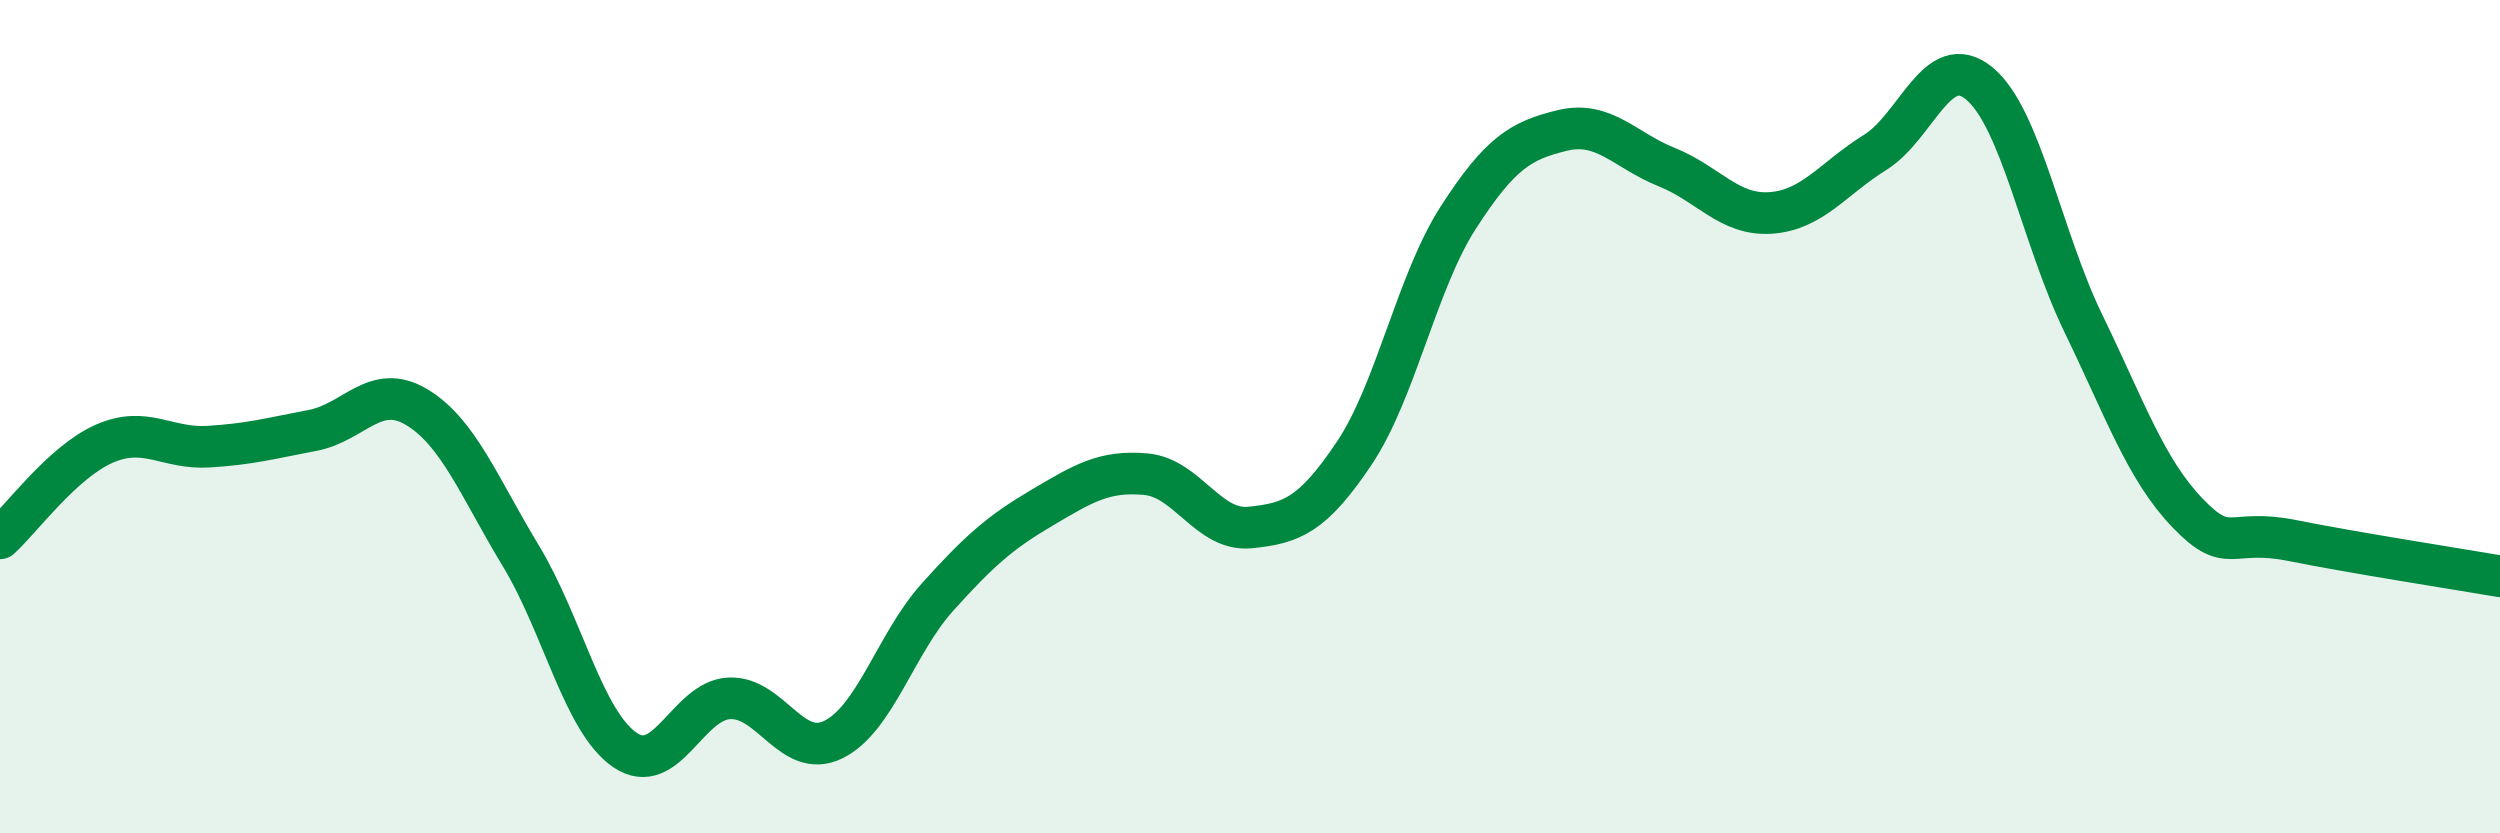
    <svg width="60" height="20" viewBox="0 0 60 20" xmlns="http://www.w3.org/2000/svg">
      <path
        d="M 0,12.92 C 0.5,12.47 1.5,11.09 2.5,10.65 C 3.5,10.21 4,10.78 5,10.72 C 6,10.66 6.5,10.52 7.5,10.33 C 8.5,10.14 9,9.17 10,9.77 C 11,10.37 11.5,11.69 12.5,13.34 C 13.5,14.99 14,17.32 15,18 C 16,18.68 16.5,16.81 17.5,16.76 C 18.5,16.71 19,18.24 20,17.75 C 21,17.26 21.5,15.44 22.5,14.33 C 23.5,13.22 24,12.78 25,12.19 C 26,11.6 26.5,11.29 27.5,11.38 C 28.5,11.47 29,12.76 30,12.66 C 31,12.56 31.5,12.37 32.5,10.88 C 33.5,9.39 34,6.77 35,5.22 C 36,3.67 36.5,3.37 37.5,3.13 C 38.5,2.89 39,3.61 40,4.01 C 41,4.41 41.5,5.18 42.5,5.11 C 43.5,5.04 44,4.28 45,3.66 C 46,3.04 46.5,1.18 47.5,2 C 48.5,2.82 49,5.7 50,7.76 C 51,9.82 51.5,11.27 52.5,12.31 C 53.5,13.35 53.5,12.67 55,12.97 C 56.5,13.27 59,13.66 60,13.83L60 20L0 20Z"
        fill="#008740"
        opacity="0.1"
        stroke-linecap="round"
        stroke-linejoin="round"
      />
      <path
        d="M 0,12.92 C 0.5,12.47 1.5,11.09 2.5,10.65 C 3.5,10.21 4,10.78 5,10.72 C 6,10.66 6.5,10.52 7.5,10.33 C 8.5,10.14 9,9.17 10,9.77 C 11,10.37 11.5,11.69 12.5,13.34 C 13.5,14.99 14,17.32 15,18 C 16,18.68 16.5,16.81 17.5,16.76 C 18.5,16.71 19,18.24 20,17.75 C 21,17.26 21.5,15.44 22.5,14.33 C 23.5,13.22 24,12.78 25,12.19 C 26,11.6 26.5,11.29 27.5,11.38 C 28.5,11.47 29,12.76 30,12.66 C 31,12.56 31.5,12.37 32.5,10.88 C 33.5,9.39 34,6.77 35,5.22 C 36,3.67 36.5,3.37 37.5,3.13 C 38.5,2.89 39,3.61 40,4.01 C 41,4.41 41.5,5.18 42.5,5.11 C 43.5,5.04 44,4.28 45,3.66 C 46,3.04 46.5,1.18 47.5,2 C 48.5,2.82 49,5.7 50,7.76 C 51,9.82 51.5,11.27 52.5,12.31 C 53.5,13.35 53.5,12.67 55,12.97 C 56.5,13.27 59,13.66 60,13.83"
        stroke="#008740"
        stroke-width="1"
        fill="none"
        stroke-linecap="round"
        stroke-linejoin="round"
      />
    </svg>
  